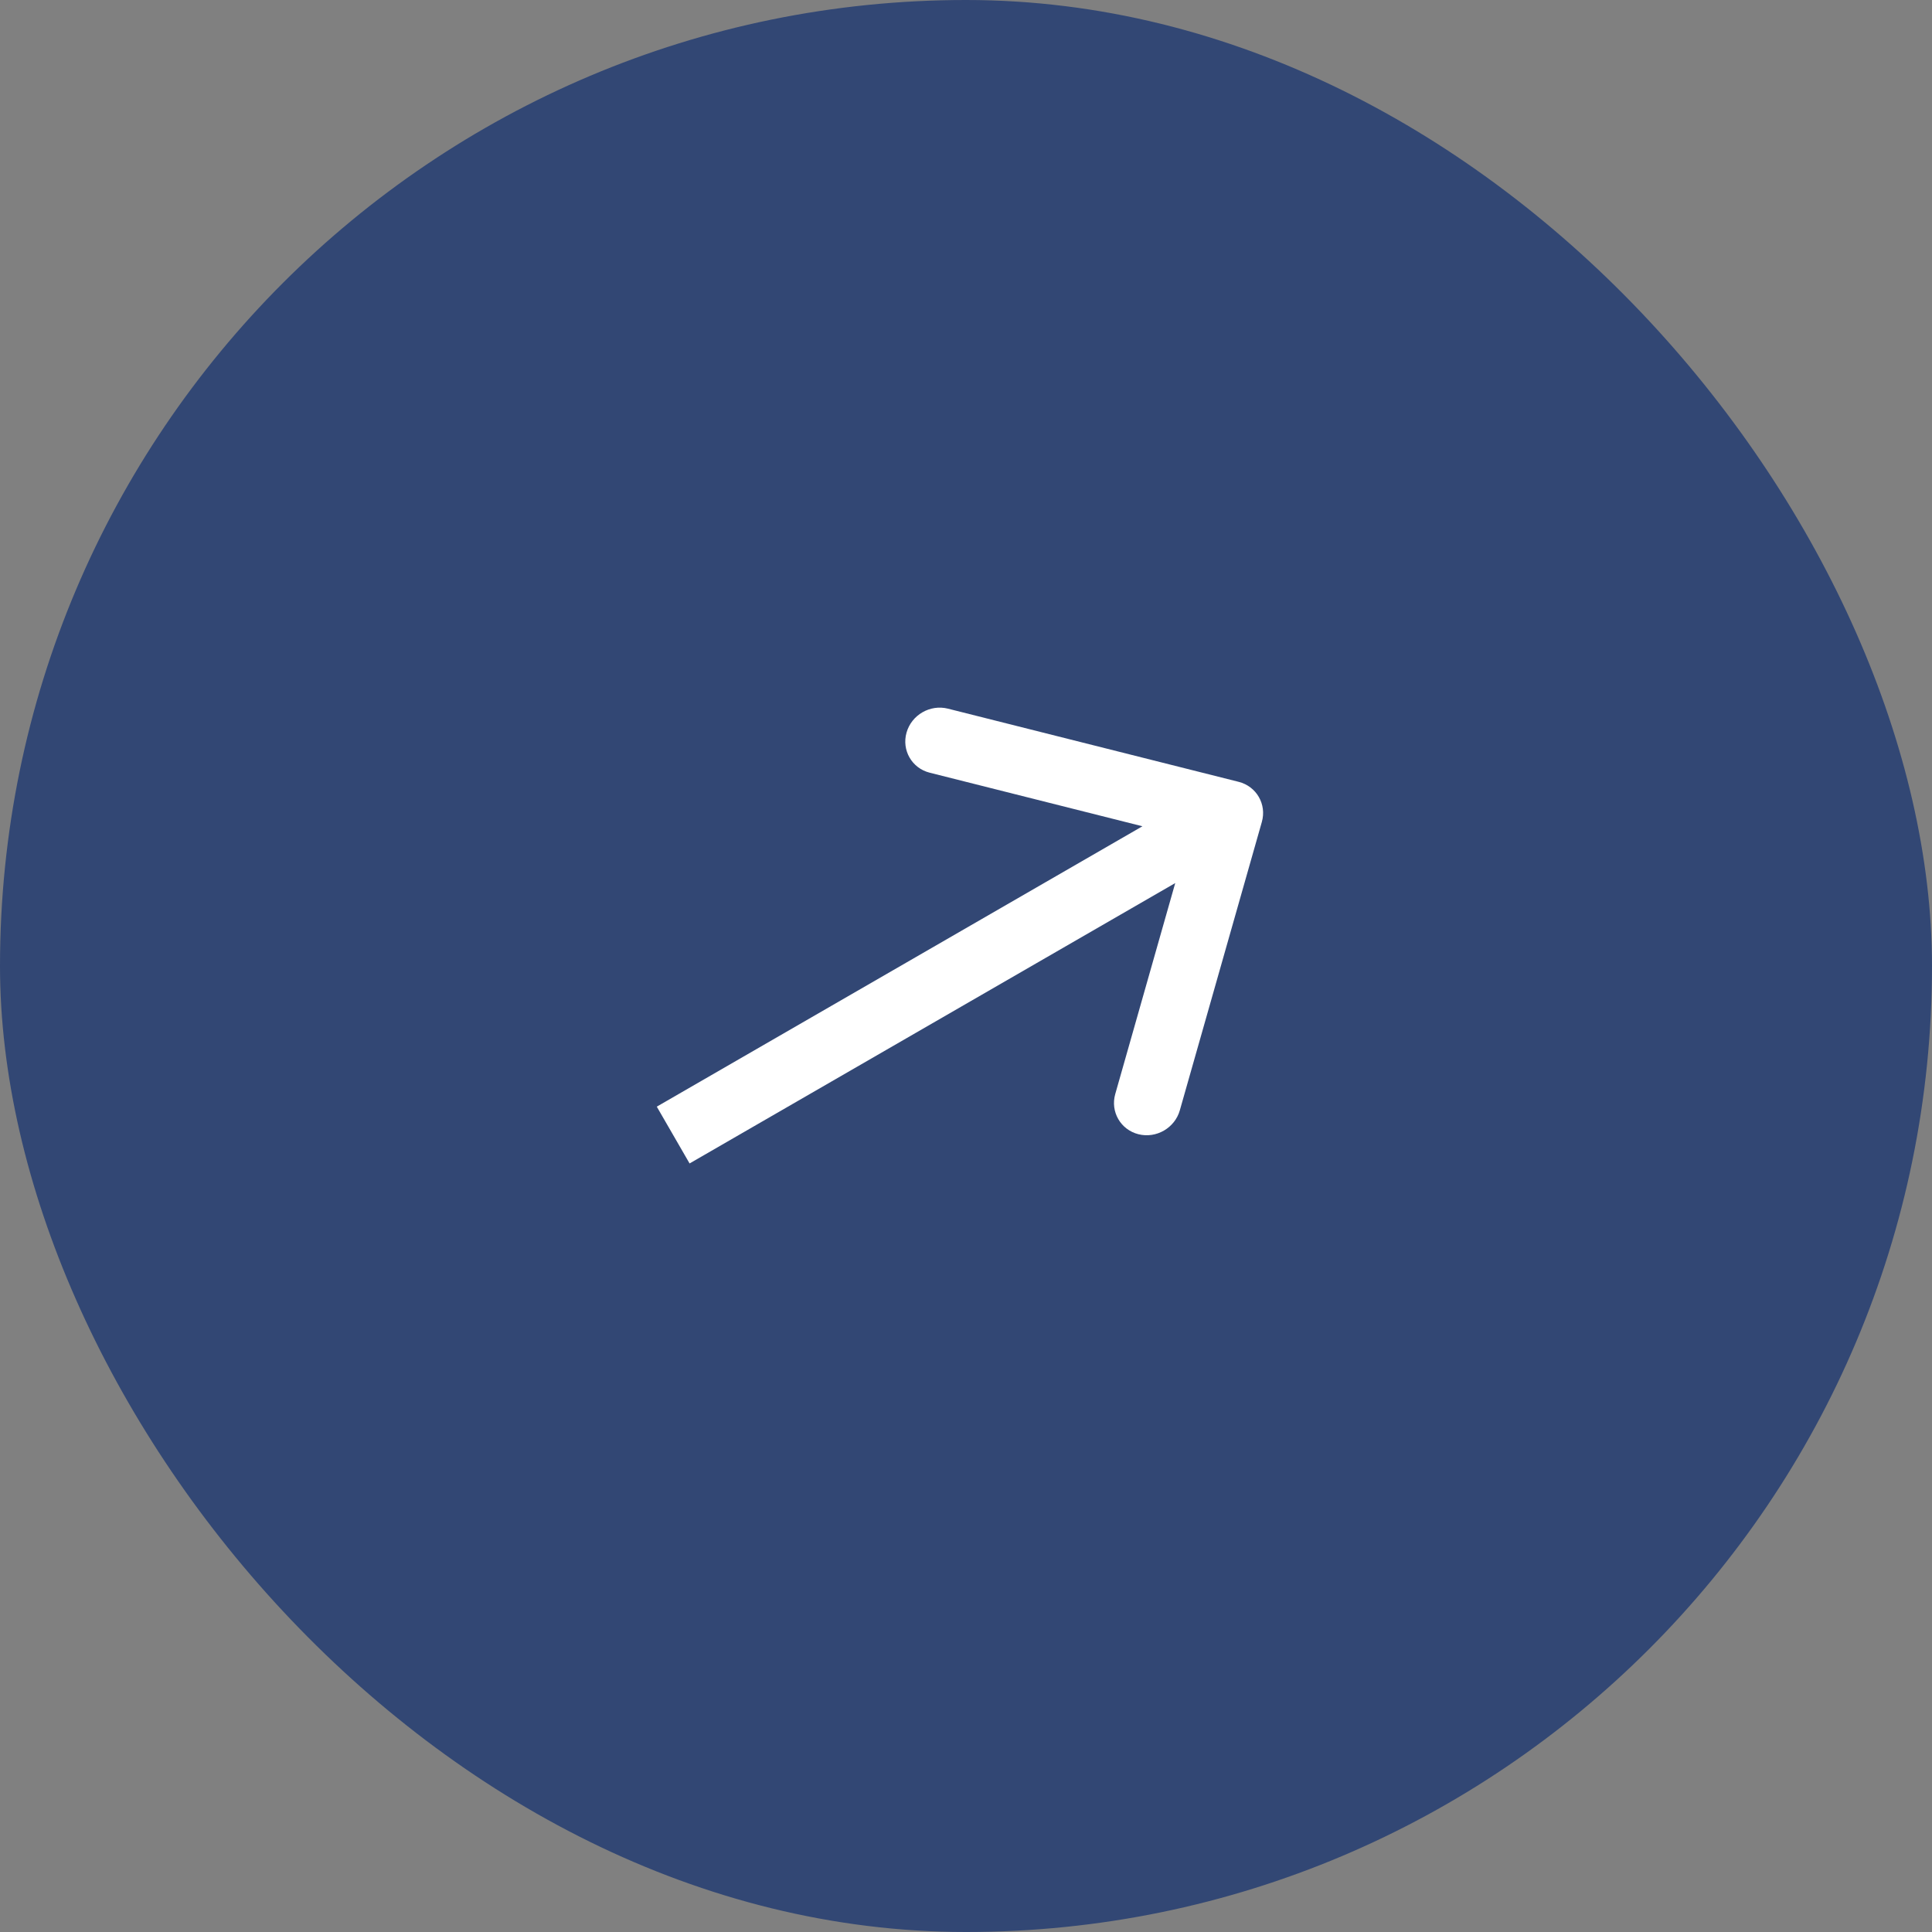<?xml version="1.0" encoding="UTF-8"?> <svg xmlns="http://www.w3.org/2000/svg" width="40" height="40" viewBox="0 0 40 40" fill="none"><rect x="0" y="0" width="40" height="40" fill="#808080" stroke="none"/> <rect width="40" height="40" rx="20" fill="#324774"></rect> <path fill-rule="evenodd" clip-rule="evenodd" d="M19.626 14.672L25.645 16.187C26.014 16.28 26.229 16.652 26.125 17.018L24.427 22.988C24.323 23.354 23.939 23.576 23.57 23.483C23.201 23.39 22.986 23.017 23.09 22.651L24.332 18.283L14.277 24.088L13.598 22.912L23.653 17.107L19.249 15.998C18.88 15.906 18.665 15.533 18.769 15.167C18.873 14.801 19.257 14.579 19.626 14.672Z" fill="white"></path> </svg> 